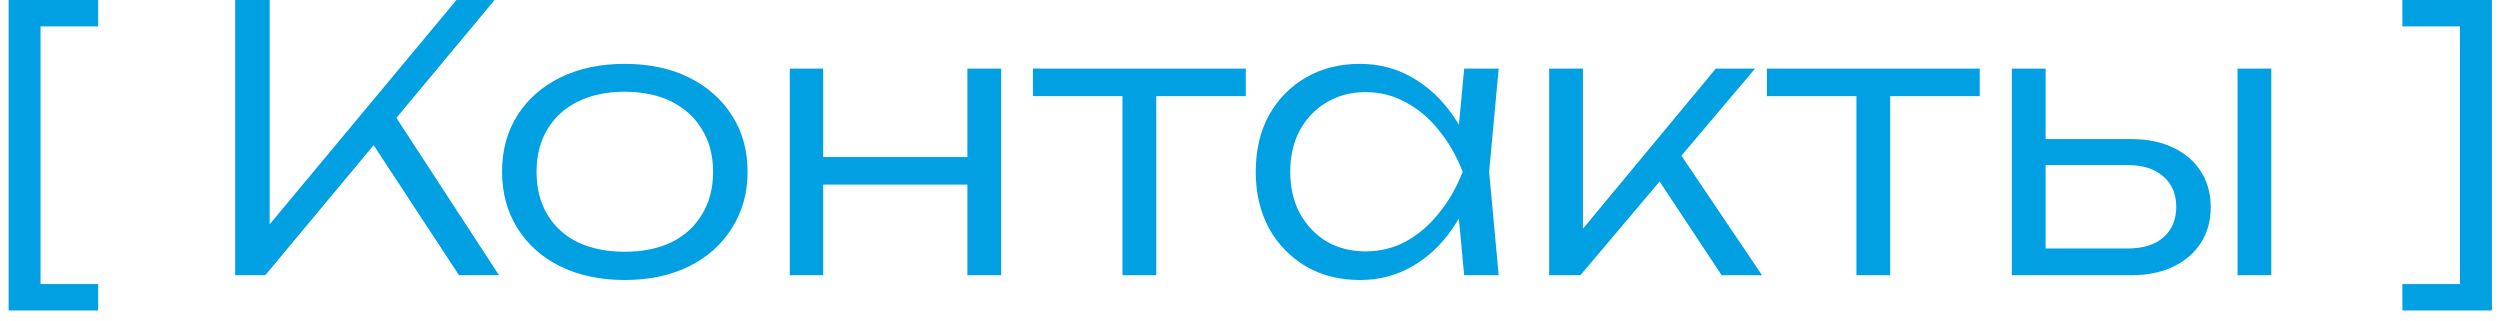 <?xml version="1.0" encoding="UTF-8"?> <svg xmlns="http://www.w3.org/2000/svg" width="109" height="14" viewBox="0 0 109 14" fill="none"> <path d="M4.28 -9.53674e-07V1.152H1.096L1.768 0.48V13.056L1.096 12.384H4.28V13.536H0.376V-9.53674e-07H4.28ZM10.253 12V-9.53674e-07H11.757V10.656L11.229 10.416L19.901 -9.53674e-07H21.565L11.565 12H10.253ZM15.949 5.808L16.957 4.64L21.757 12H20.013L15.949 5.808ZM27.234 12.208C26.178 12.208 25.245 12.011 24.434 11.616C23.634 11.221 23.01 10.667 22.562 9.952C22.114 9.237 21.89 8.416 21.89 7.488C21.89 6.549 22.114 5.728 22.562 5.024C23.01 4.32 23.634 3.771 24.434 3.376C25.245 2.981 26.178 2.784 27.234 2.784C28.301 2.784 29.234 2.981 30.034 3.376C30.834 3.771 31.458 4.32 31.906 5.024C32.365 5.728 32.594 6.549 32.594 7.488C32.594 8.416 32.365 9.237 31.906 9.952C31.458 10.667 30.834 11.221 30.034 11.616C29.234 12.011 28.301 12.208 27.234 12.208ZM27.234 10.976C28.024 10.976 28.706 10.837 29.282 10.56C29.858 10.272 30.301 9.867 30.61 9.344C30.93 8.821 31.09 8.203 31.09 7.488C31.09 6.784 30.93 6.171 30.61 5.648C30.301 5.125 29.858 4.72 29.282 4.432C28.706 4.144 28.024 4 27.234 4C26.456 4 25.773 4.144 25.186 4.432C24.61 4.72 24.168 5.125 23.858 5.648C23.549 6.171 23.394 6.784 23.394 7.488C23.394 8.203 23.549 8.821 23.858 9.344C24.168 9.867 24.61 10.272 25.186 10.56C25.773 10.837 26.456 10.976 27.234 10.976ZM34.434 2.992H35.89V12H34.434V2.992ZM42.178 2.992H43.65V12H42.178V2.992ZM35.25 6.848H42.866V8.048H35.25V6.848ZM48.94 3.488H50.412V12H48.94V3.488ZM45.036 2.992H54.316V4.192H45.036V2.992ZM63.838 12L63.518 8.592L63.918 7.488L63.518 6.4L63.838 2.992H65.342L64.926 7.488L65.342 12H63.838ZM64.414 7.488C64.18 8.427 63.817 9.253 63.326 9.968C62.846 10.672 62.26 11.221 61.566 11.616C60.883 12.011 60.126 12.208 59.294 12.208C58.409 12.208 57.625 12.011 56.942 11.616C56.26 11.211 55.721 10.656 55.326 9.952C54.942 9.237 54.75 8.416 54.75 7.488C54.75 6.549 54.942 5.728 55.326 5.024C55.721 4.32 56.26 3.771 56.942 3.376C57.625 2.981 58.409 2.784 59.294 2.784C60.126 2.784 60.883 2.981 61.566 3.376C62.26 3.771 62.852 4.32 63.342 5.024C63.833 5.728 64.19 6.549 64.414 7.488ZM56.254 7.488C56.254 8.171 56.393 8.773 56.67 9.296C56.958 9.819 57.347 10.229 57.838 10.528C58.34 10.816 58.905 10.96 59.534 10.96C60.174 10.96 60.761 10.816 61.294 10.528C61.838 10.229 62.318 9.819 62.734 9.296C63.161 8.773 63.508 8.171 63.774 7.488C63.508 6.805 63.161 6.203 62.734 5.68C62.318 5.157 61.838 4.752 61.294 4.464C60.761 4.165 60.174 4.016 59.534 4.016C58.905 4.016 58.34 4.165 57.838 4.464C57.347 4.752 56.958 5.157 56.67 5.68C56.393 6.203 56.254 6.805 56.254 7.488ZM67.544 12V2.992H69.016V10.672L68.568 10.512L74.808 2.992H76.52L68.904 12H67.544ZM75.064 12L72.088 7.504L73.048 6.4L76.824 12H75.064ZM80.94 3.488H82.412V12H80.94V3.488ZM77.036 2.992H86.316V4.192H77.036V2.992ZM97.556 2.992H99.028V12H97.556V2.992ZM87.716 12V2.992H89.188V11.536L88.596 10.832H92.804C93.444 10.832 93.95 10.672 94.324 10.352C94.697 10.021 94.884 9.579 94.884 9.024C94.884 8.459 94.697 8.016 94.324 7.696C93.95 7.365 93.444 7.2 92.804 7.2H88.708V6.064H92.932C93.625 6.064 94.228 6.187 94.74 6.432C95.262 6.677 95.668 7.024 95.956 7.472C96.244 7.92 96.388 8.437 96.388 9.024C96.388 9.621 96.244 10.144 95.956 10.592C95.668 11.04 95.262 11.387 94.74 11.632C94.228 11.877 93.625 12 92.932 12H87.716ZM104.744 -9.53674e-07H108.648V13.536H104.744V12.384H107.928L107.256 13.056V0.48L107.928 1.152H104.744V-9.53674e-07Z" fill="#00A0E3"></path> </svg> 